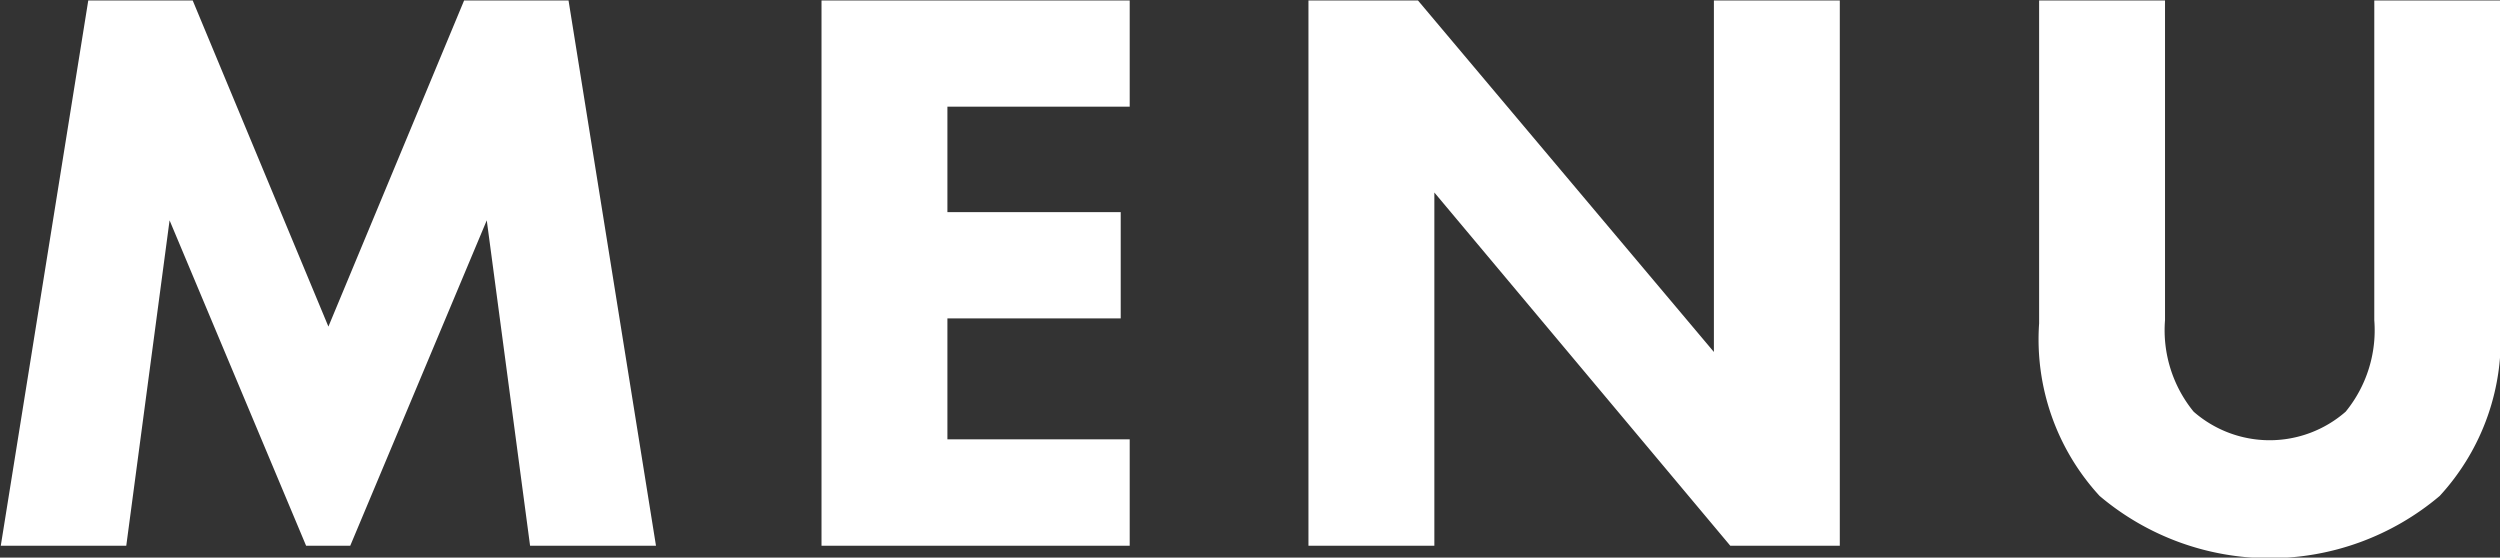 <svg id="txt_gnav.svg" xmlns="http://www.w3.org/2000/svg" width="55.063" height="12.282" viewBox="0 0 55.063 12.282">
  <rect x="0" y="0" width="55.063" height="12.282" fill="#333333" stroke="none"/>
  <defs>
    <style>
      .cls-1 {
        fill: #fff;
        fill-rule: evenodd;
      }
    </style>
  </defs>
  <path id="MENU" class="cls-1" d="M893.687,443.926l0.954-7.167,3.007,7.167h0.972l3.007-7.167,0.954,7.167h2.773l-1.926-12.01h-2.3l-2.989,7.183-2.989-7.183h-2.3l-1.927,12.01h2.773Zm22.1-12.01H909v12.01h6.788v-2.343h-4.015v-2.664h3.817v-2.34h-3.817v-2.323h4.015v-2.34Zm6.711,12.01v-7.78l6.518,7.78h2.412v-12.01h-2.773v7.742l-6.518-7.742h-2.412v12.01H922.5Zm23.471-12.01H943.2v7.041a2.836,2.836,0,0,1-.63,2.016,2.543,2.543,0,0,1-3.349,0,2.836,2.836,0,0,1-.63-2.016v-7.041h-2.773v7.113a5.093,5.093,0,0,0,1.332,3.8,5.8,5.8,0,0,0,7.491,0,5.093,5.093,0,0,0,1.332-3.8v-7.113Z" transform="translate(-890.906 -431.906)"/>
</svg>
